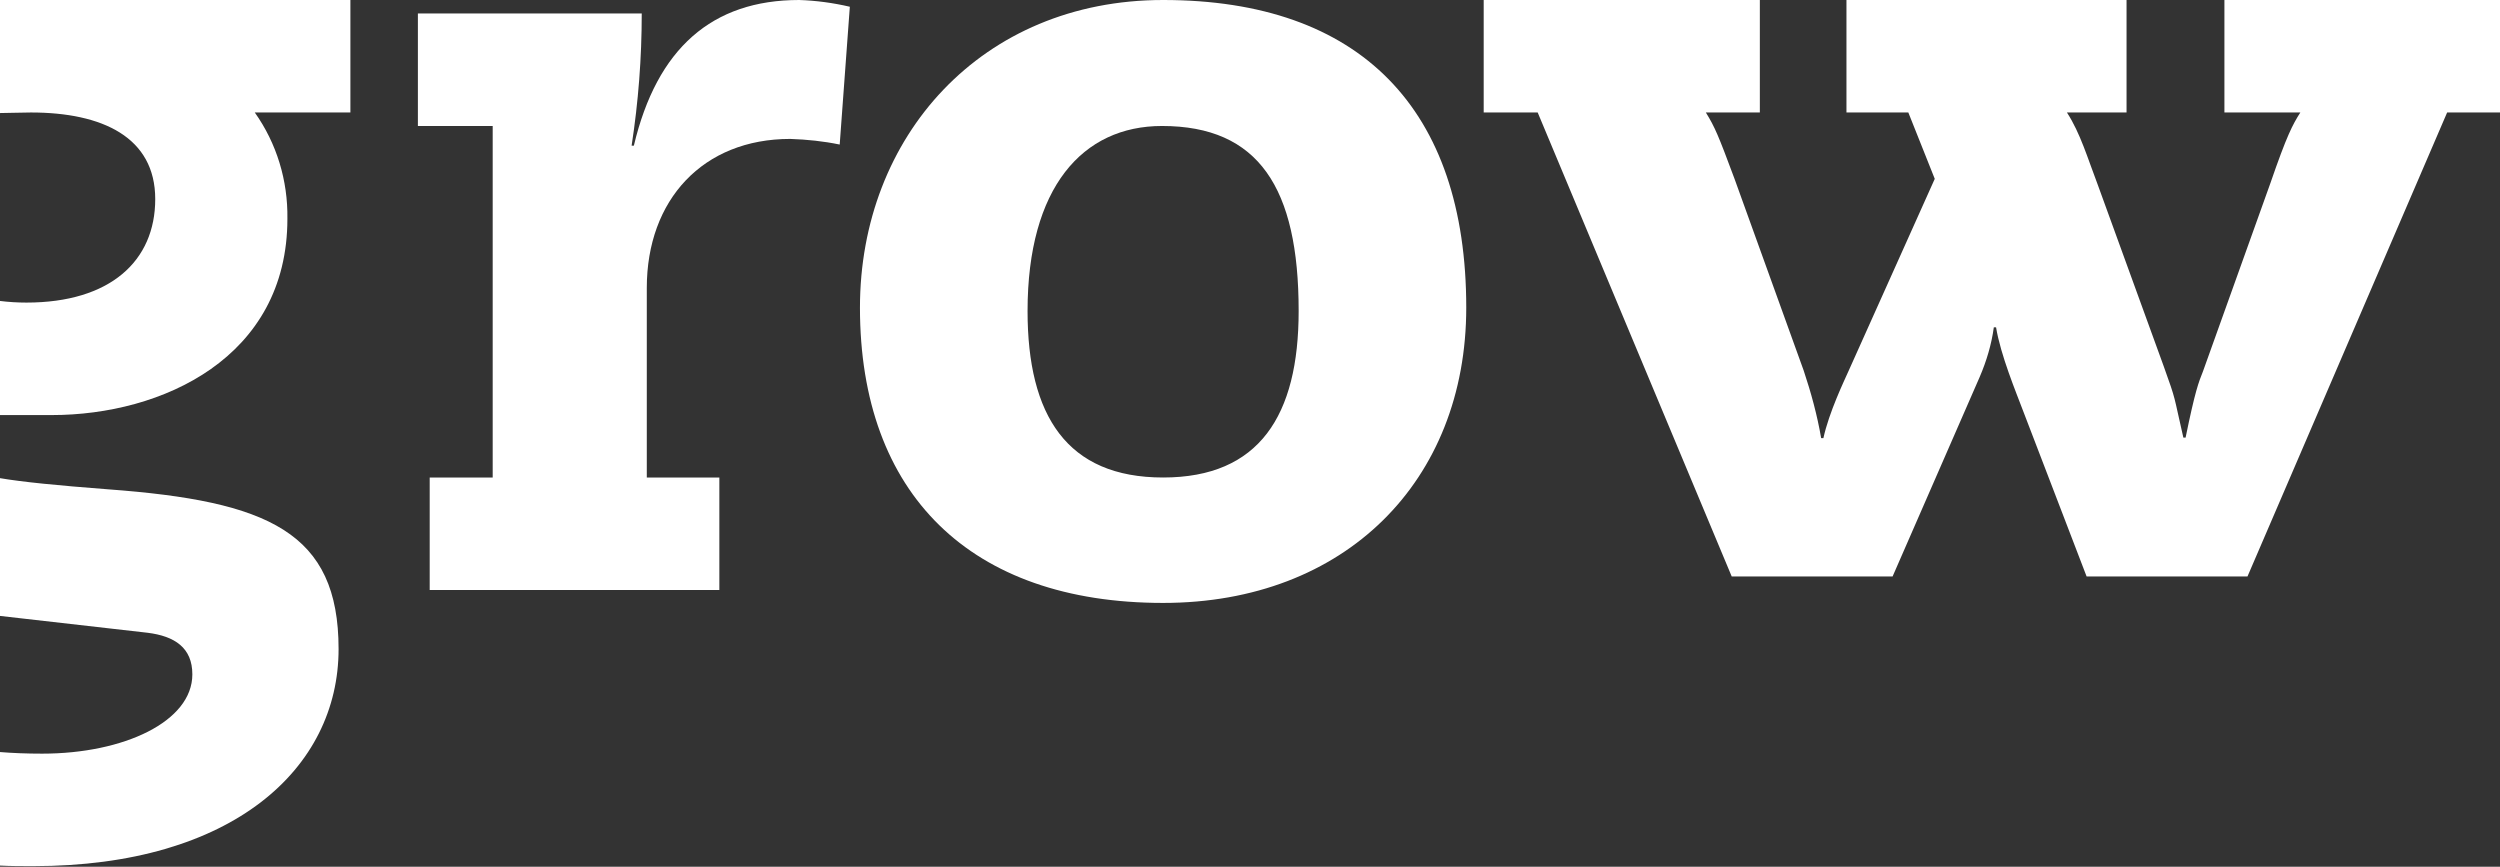 <?xml version="1.0" encoding="utf-8"?>
<!-- Generator: Adobe Illustrator 19.0.0, SVG Export Plug-In . SVG Version: 6.00 Build 0)  -->
<svg version="1.1" id="Layer_1" xmlns="http://www.w3.org/2000/svg" xmlns:xlink="http://www.w3.org/1999/xlink" x="0px" y="0px"
	 viewBox="-257 202.6 444.5 154.1" style="enable-background:new -257 202.6 444.5 154.1;" xml:space="preserve">
<rect x="-257" y="202.6" width="444.5" height="154.1" fill="#333333" stroke="none"/>
<style type="text/css">
	.st0{fill:#FFFFFF;}
</style>
<path id="Path_230" class="st0" d="M6.8,202.6v20h9.6l34.5,82.5h28.6L95,269.6c1.2-2.8,2.1-5.8,2.5-8.8h0.4
	c0.8,4.9,3.5,11.4,4.9,15.1l11.2,29.2h28.6l35.5-82.5h9.4v-20h-49v20H152c-1.4,2.2-2.4,4.1-5.3,12.5l-12,33.5
	c-0.8,2-1.4,3.5-3.1,11.8h-0.4c-1.8-7.8-1.2-6.3-3.5-12.7L116,235.5c-1.8-4.7-3.1-9.2-5.5-12.9h10.6v-20H71.3v20h11l4.7,11.8
	l-15.3,34.1c-0.8,1.8-3.5,7.4-4.5,12h-0.4c-0.7-4.1-1.8-8.1-3.1-12l-12.3-34.1c-2.9-7.8-3.5-9.2-5.1-11.8h9.6v-20H6.8z"/>
<path id="Path_231" class="st0" d="M-50.2,287.5c-17.1,0-24.1-11-24.1-29.6c0-22,9.8-32.9,23.9-32.9c17.2,0,24.3,11,24.3,32.9
	C-26.1,276.5-33.1,287.5-50.2,287.5 M3.7,257.3c0-35.3-18.8-54.7-53.9-54.7c-32.3,0-53.9,24.3-53.9,54.7c0,33.1,19.6,52.5,53.9,52.5
	C-17.8,309.8,3.7,288.1,3.7,257.3"/>
<path id="Path_232" class="st0" d="M-105.9,203.8c-3-0.7-6-1.1-9-1.2c-15.5,0-25.3,8.6-29.4,25.9h-0.4c1.2-7.8,1.8-15.6,1.8-23.5
	h-39.8v20h13.3v62.5h-11.2v20h51.5v-20H-142v-33.7c0-15.7,10-26.5,25.5-26.5c3,0.1,5.9,0.4,8.8,1L-105.9,203.8z"/>
<path id="Path_233" class="st0" d="M-257,356.5c1.9,0.1,3.9,0.1,5.9,0.1c35.5,0,54.3-17.4,54.3-38.6c0-20.8-12.5-26.3-41-28.4
	c-9.1-0.7-15.2-1.3-19.3-2v24.5l26.3,3c4.9,0.6,8,2.7,8,7.4c0,8.4-12.2,14.1-26.7,14.1c-2.7,0-5.3-0.1-7.7-0.3L-257,356.5z
	 M-194.7,222.7v-20.1H-257v20.1c1.7,0,3.5-0.1,5.5-0.1c12.7,0,22.1,4.4,22.1,15.4s-8,18.4-22.9,18.4c-1.6,0-3.2-0.1-4.8-0.3v20.3
	h9.3c19.6,0,41.9-10.2,41.9-34.9c0.1-6.8-1.9-13.4-5.8-18.9H-194.7z"/>
</svg>
